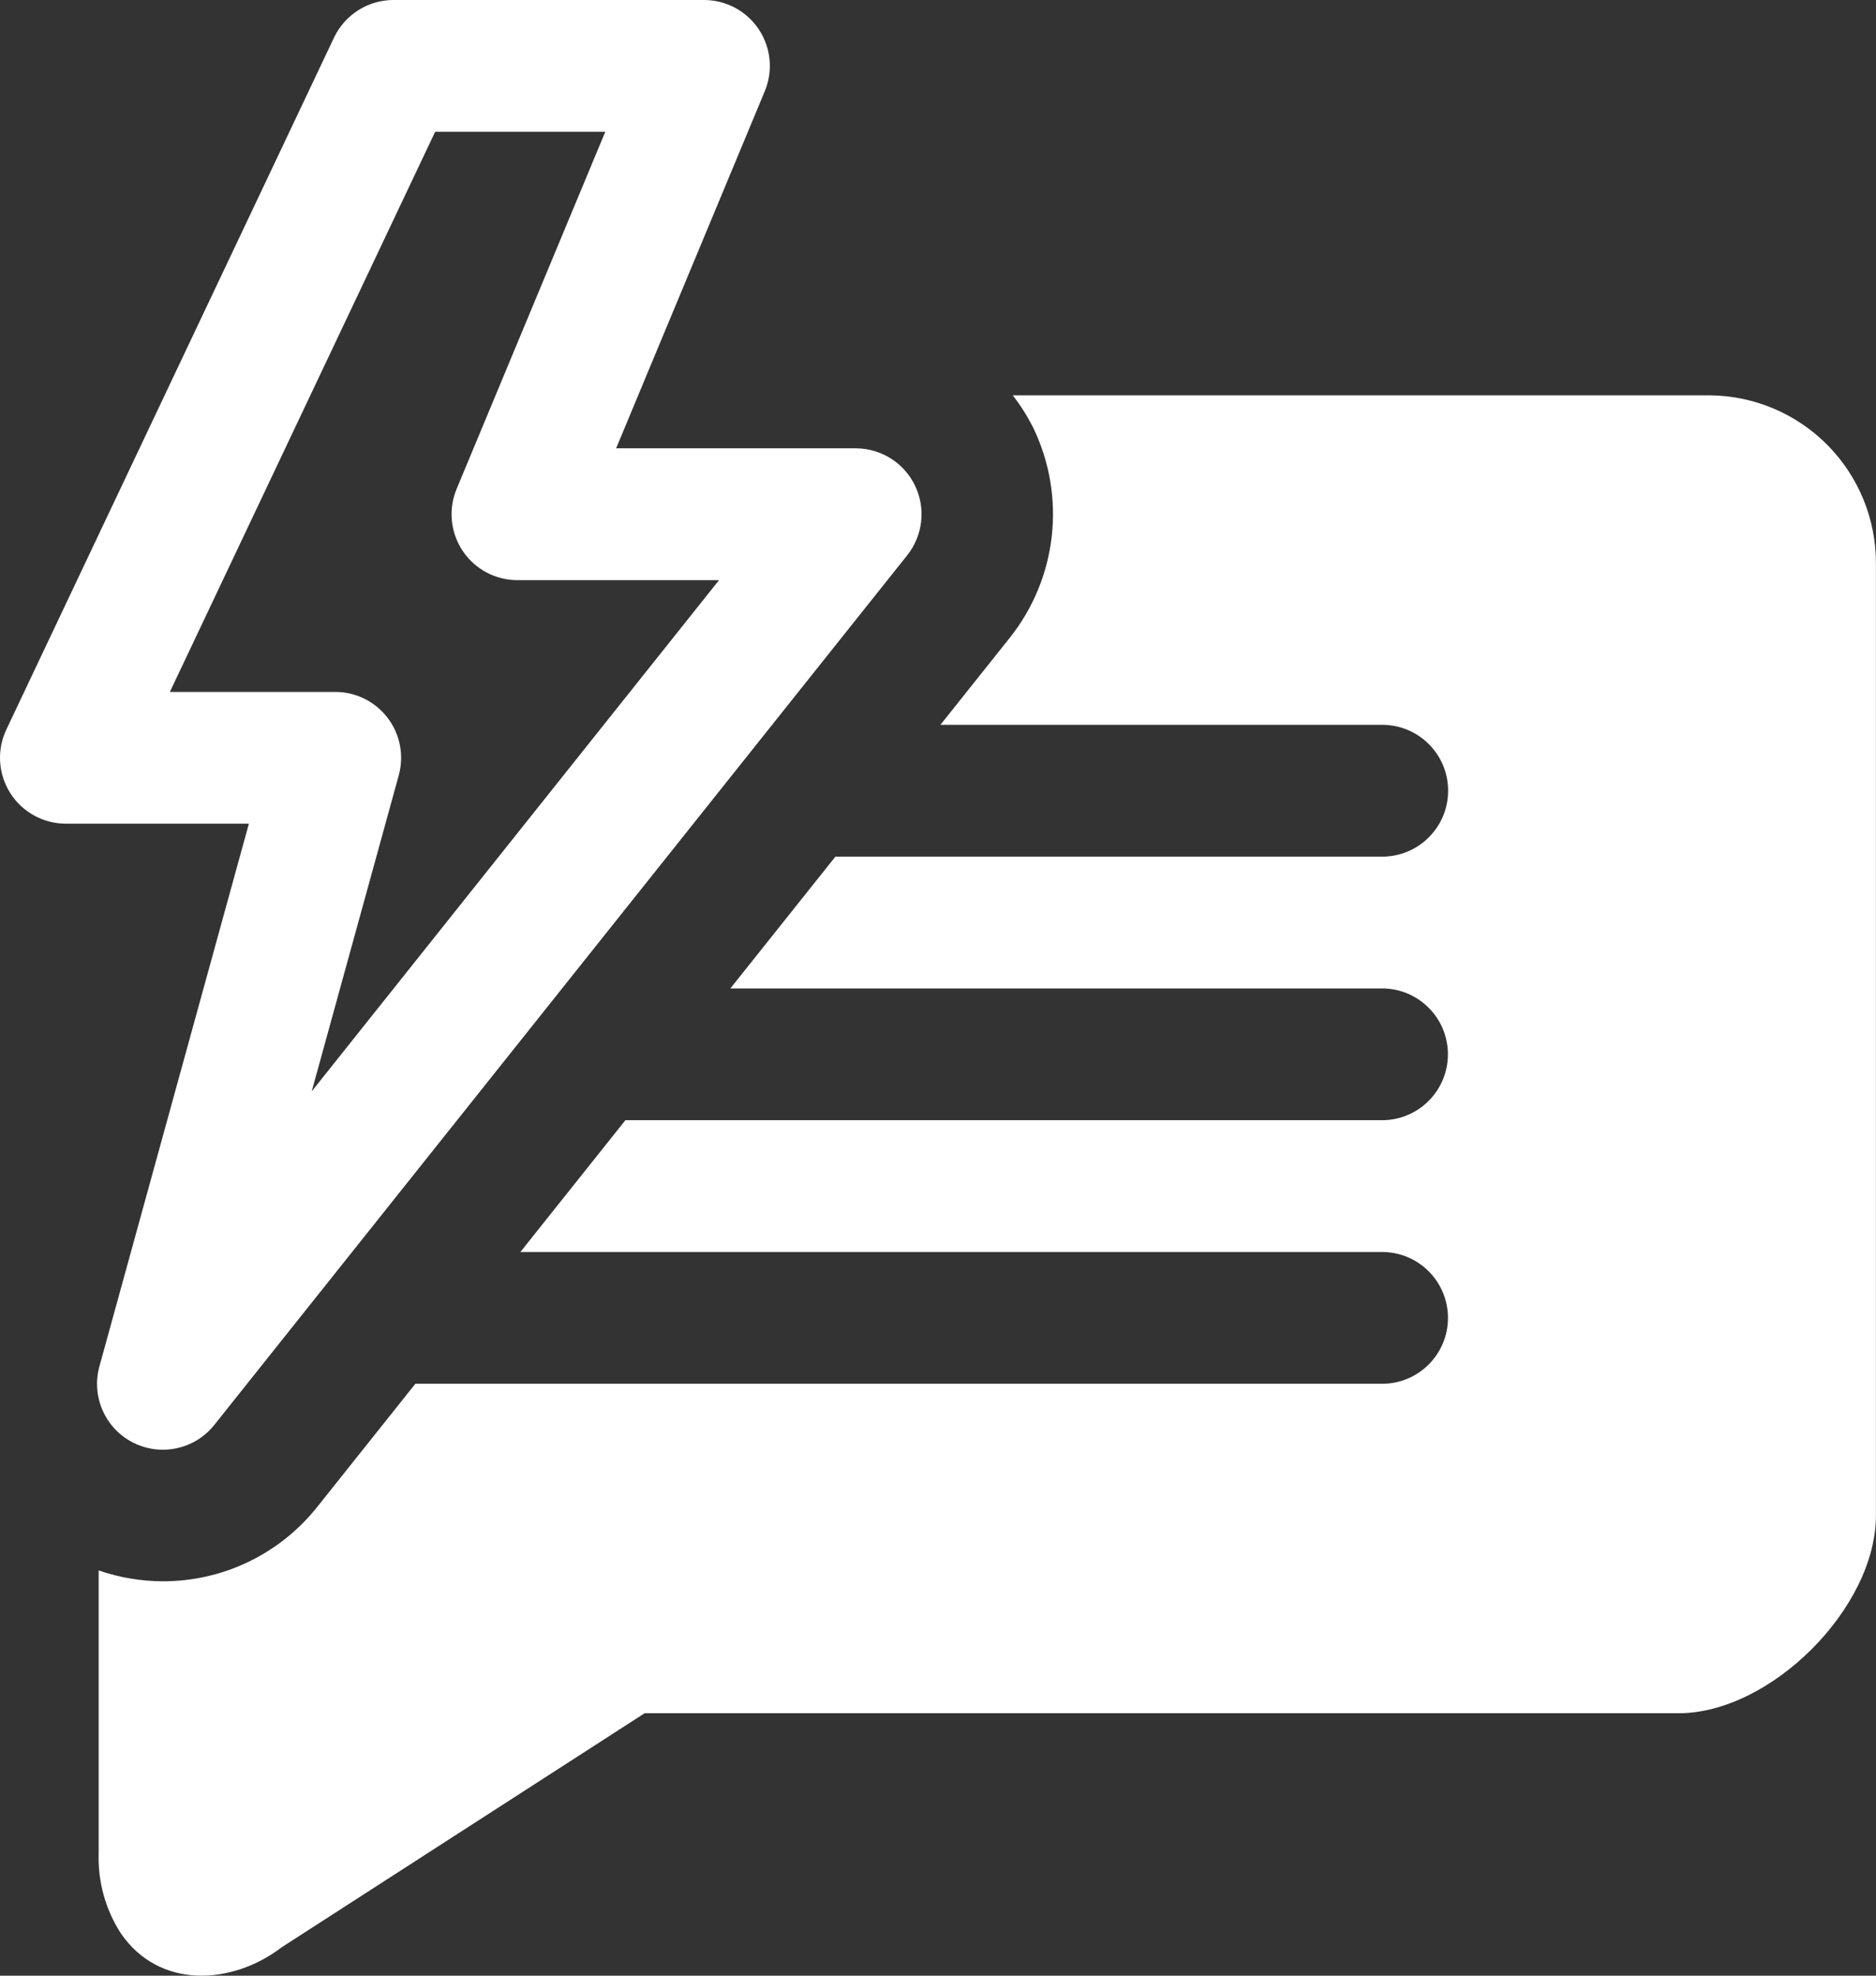 <?xml version="1.0" encoding="UTF-8"?> <svg xmlns="http://www.w3.org/2000/svg" width="304" height="320" viewBox="0 0 304 320" fill="none"><rect x="0" y="0" width="304" height="320" fill="#333333" stroke="none"/> <path d="M10.67 133.414H40.332L16.113 221.3C14.761 226.185 17.032 231.347 21.546 233.647C26.065 235.947 31.575 234.752 34.731 230.79L147.008 89.942C149.56 86.737 150.055 82.352 148.279 78.661C146.503 74.966 142.77 72.618 138.67 72.614H99.841L123.931 14.776C125.303 11.486 124.941 7.724 122.96 4.752C120.984 1.786 117.655 0 114.084 0H63.765C59.642 0 55.889 2.376 54.123 6.1L1.027 118.167V118.171C-0.54 121.476 -0.301 125.352 1.656 128.443C3.608 131.538 7.013 133.409 10.67 133.409L10.67 133.414ZM70.513 21.348H98.084L73.998 79.185C72.622 82.48 72.988 86.242 74.965 89.209C76.941 92.18 80.274 93.966 83.841 93.966H116.517L50.512 176.766L64.616 125.585V125.581C65.502 122.371 64.84 118.933 62.821 116.281C60.807 113.628 57.664 112.071 54.335 112.071H27.526L70.513 21.348Z" fill="white"></path> <path d="M277.116 64.038H164.112H164.117C165.421 65.71 166.555 67.515 167.498 69.419C170.088 74.853 171.107 80.9 170.431 86.881C169.755 92.862 167.412 98.533 163.674 103.248L152.393 117.4H223.992C229.887 117.4 234.663 122.181 234.663 128.076C234.663 133.966 229.887 138.747 223.992 138.747H135.374L118.355 160.095H223.992C229.873 160.114 234.63 164.885 234.63 170.766C234.63 176.647 229.873 181.419 223.992 181.438H101.344L84.325 202.786H223.991C229.876 202.8 234.638 207.576 234.638 213.457C234.638 219.343 229.877 224.119 223.991 224.128H67.307L51.403 244.08H51.398C45.326 251.723 36.088 256.157 26.327 256.119H26.322C22.836 256.104 19.375 255.519 16.075 254.39C16.046 254.38 16.017 254.399 15.989 254.39V300.132V300.127C15.832 304.713 17.075 309.237 19.551 313.099C25.794 322.256 37.607 321.542 45.67 315.385L104.456 277.495H271.989C286.942 277.495 303.989 260.443 303.989 245.475V91.4C304.046 84.21 301.246 77.291 296.208 72.158C291.17 67.029 284.303 64.105 277.113 64.034L277.116 64.038Z" fill="white"></path> </svg> 